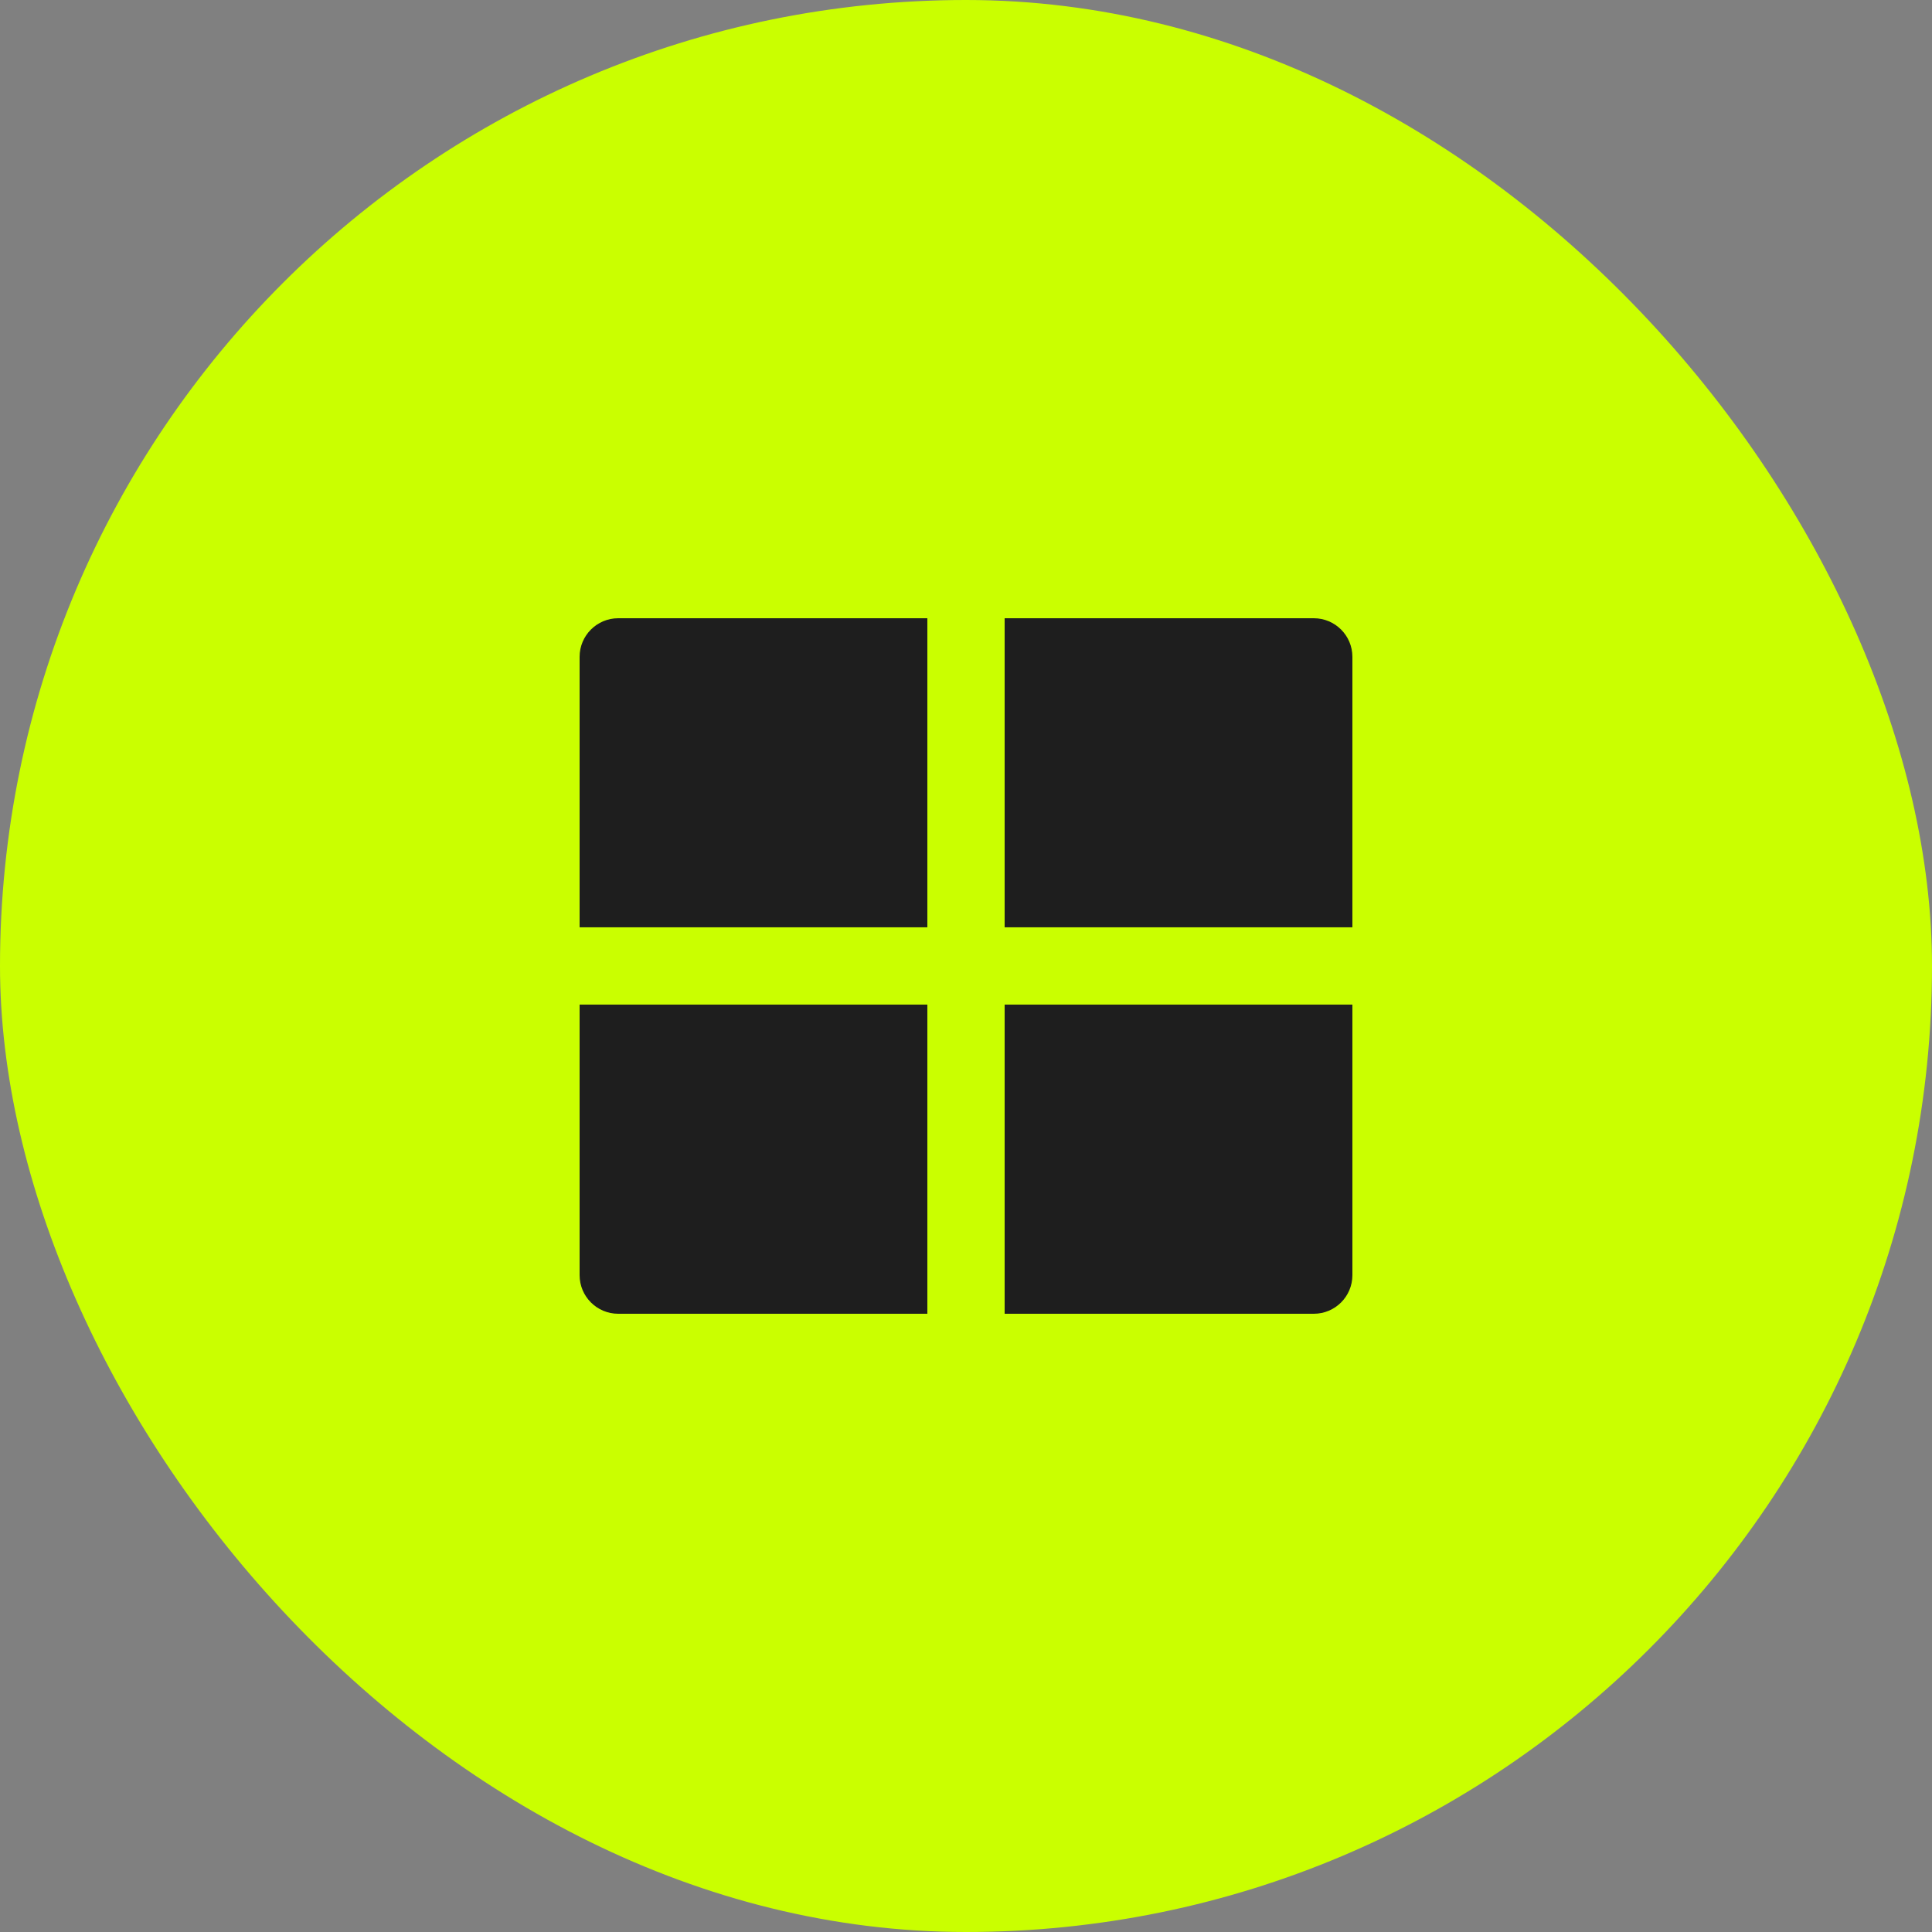 <svg width="40" height="40" viewBox="0 0 40 40" fill="none" xmlns="http://www.w3.org/2000/svg">
<rect x="0" y="0" width="40" height="40" fill="#808080" stroke="none"/>
<rect width="40" height="40" rx="20" fill="#CAFF00"/>
<path d="M28 20.799V26.4C28 26.842 27.642 27.2 27.2 27.2H20.8V20.799H28ZM19.2 20.799V27.2H12.8C12.358 27.2 12 26.842 12 26.4V20.799H19.2ZM19.2 12.8V19.199H12V13.6C12 13.158 12.358 12.8 12.8 12.8H19.2ZM27.2 12.8C27.642 12.8 28 13.158 28 13.6V19.199H20.8V12.8H27.2Z" fill="#1E1E1E"/>
</svg>
